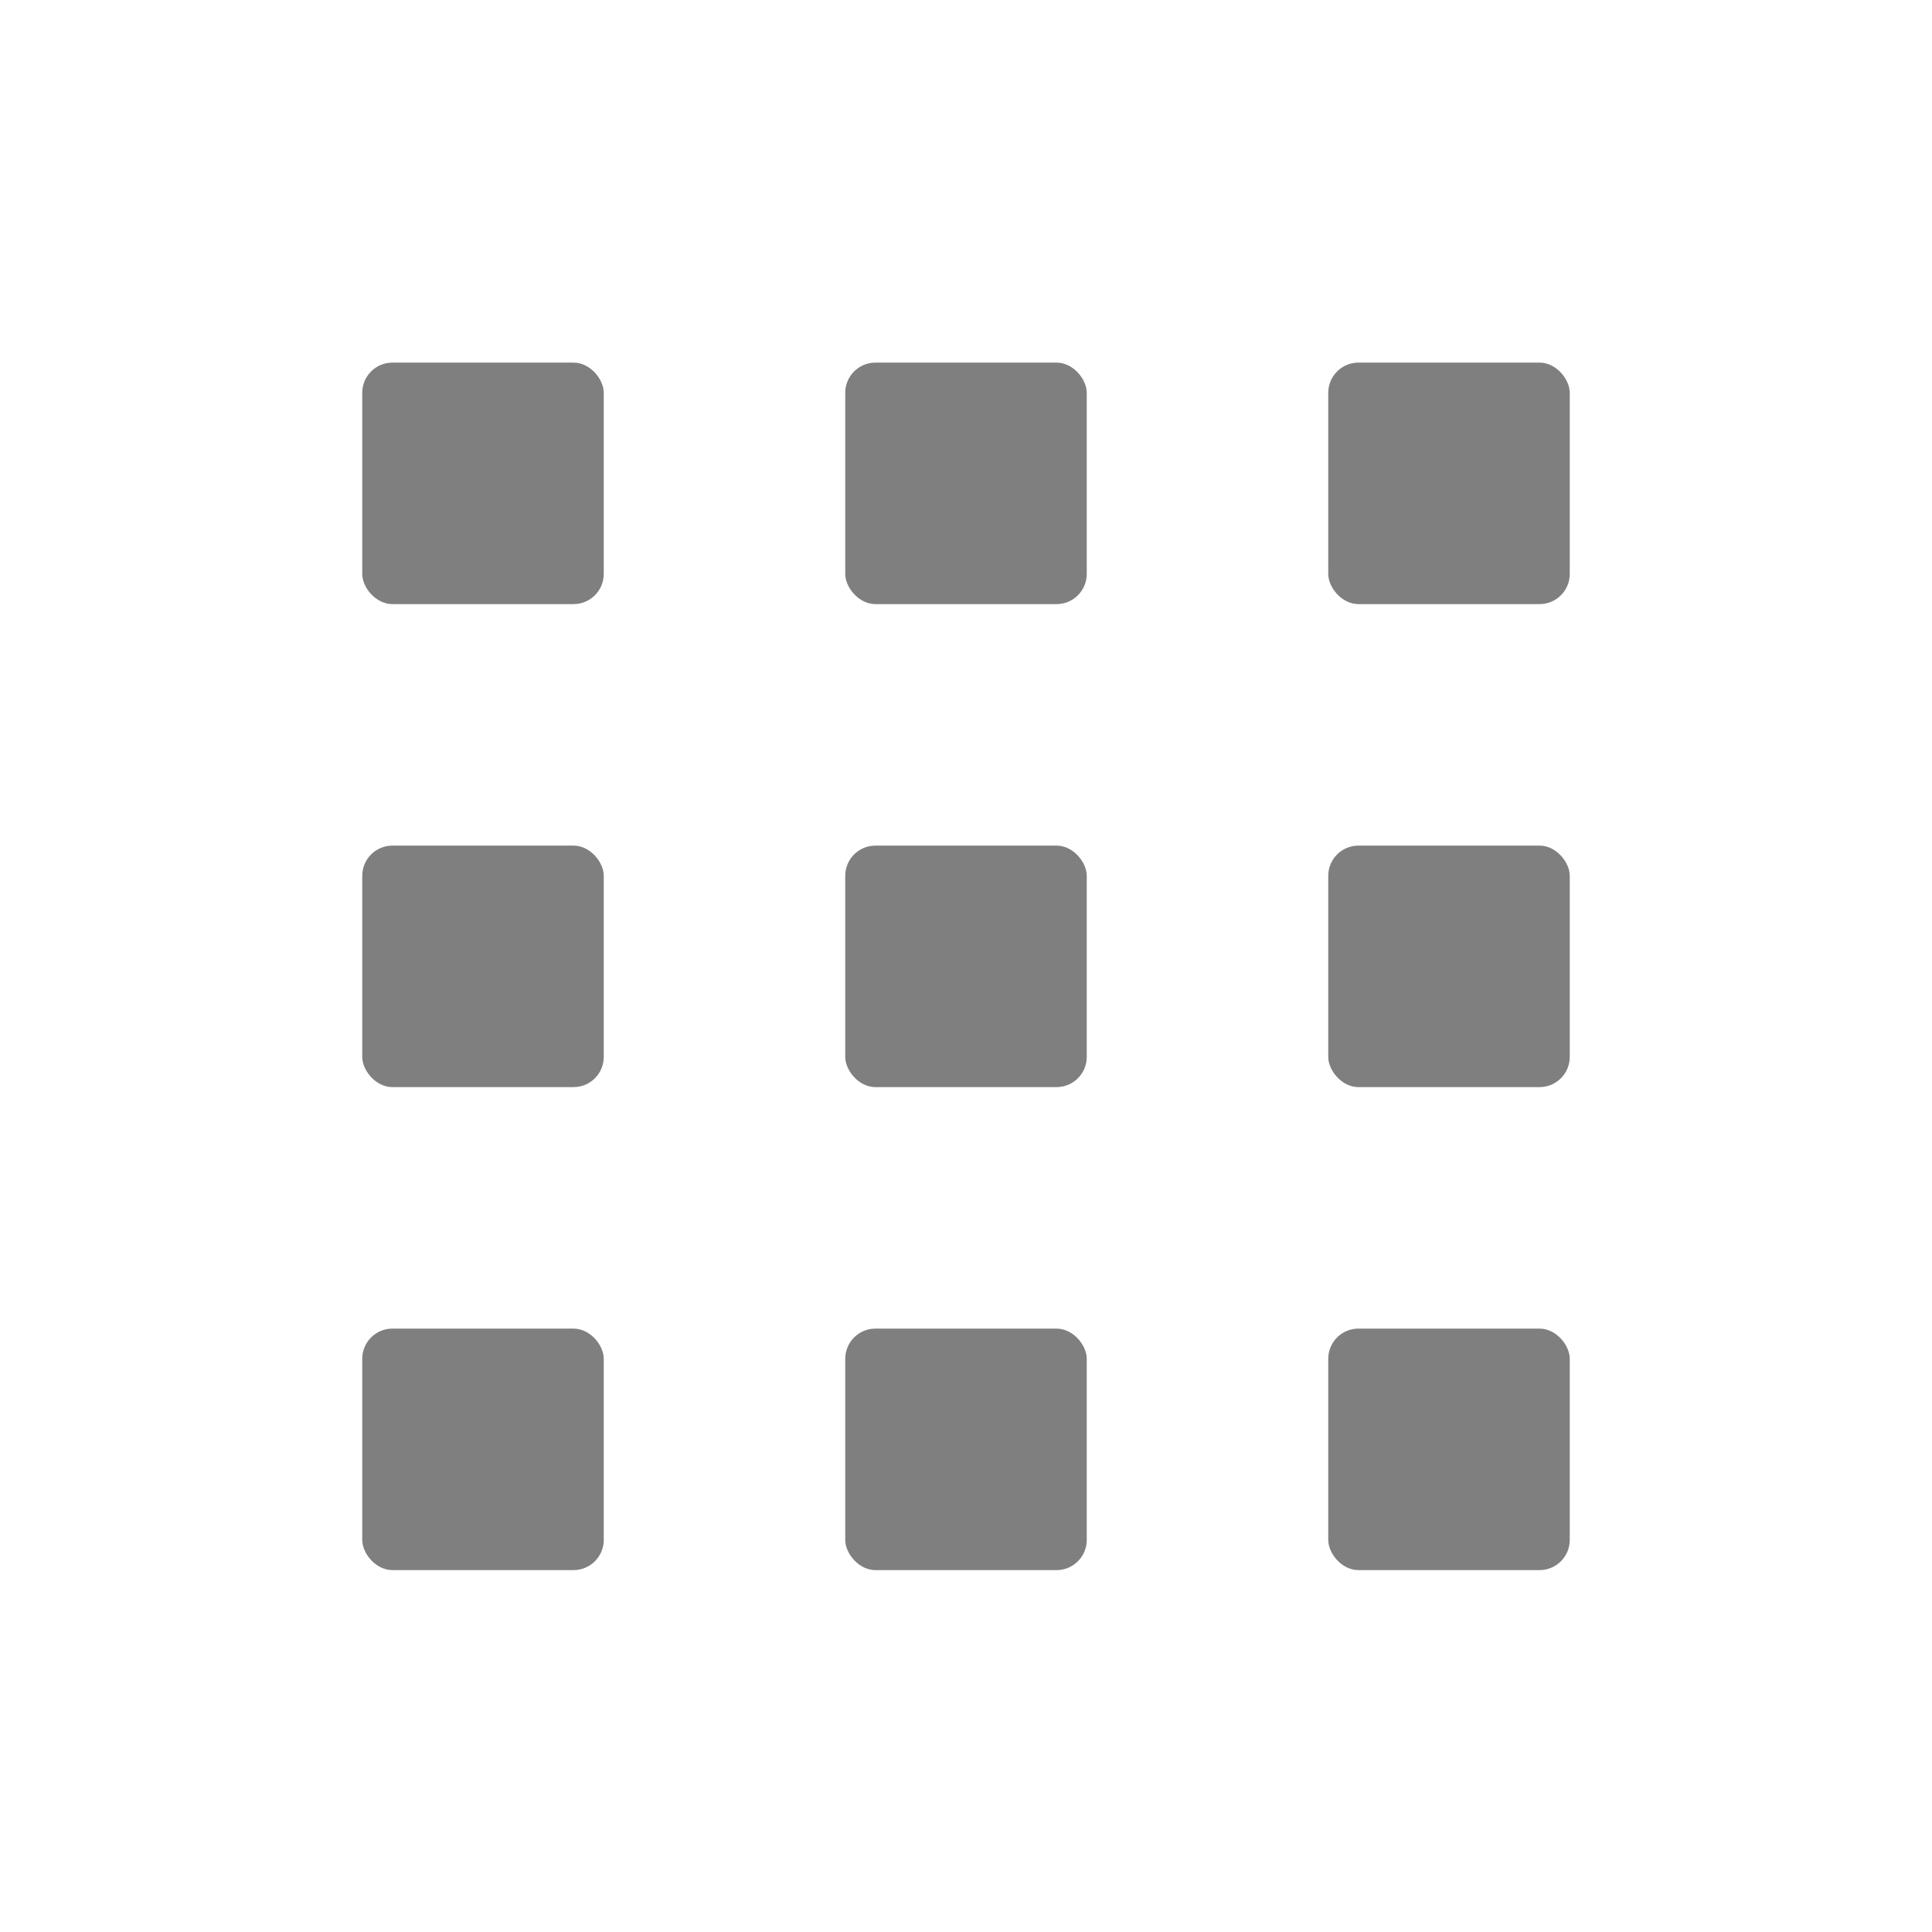 <?xml version='1.0' encoding='UTF-8' standalone='no'?>
<!-- Created with Inkscape (http://www.inkscape.org/) -->

<svg xmlns:cc='http://creativecommons.org/ns#' xmlns:dc='http://purl.org/dc/elements/1.1/' sodipodi:docname='view-app-grid-symbolic.svg' inkscape:export-filename='/home/sam/source-symbolic.png' inkscape:export-xdpi='270' inkscape:export-ydpi='270' height='16' id='svg7384' xmlns:inkscape='http://www.inkscape.org/namespaces/inkscape' xmlns:osb='http://www.openswatchbook.org/uri/2009/osb' xmlns:rdf='http://www.w3.org/1999/02/22-rdf-syntax-ns#' xmlns:sodipodi='http://sodipodi.sourceforge.net/DTD/sodipodi-0.dtd' style='enable-background:new' xmlns:svg='http://www.w3.org/2000/svg' version='1.1' inkscape:version='0.91 r13725' width='16' xmlns:xlink='http://www.w3.org/1999/xlink' xmlns='http://www.w3.org/2000/svg'>
  <sodipodi:namedview inkscape:bbox-nodes='true' inkscape:bbox-paths='false' bordercolor='#666666' borderlayer='false' borderopacity='1' inkscape:current-layer='layer12' inkscape:cx='11.160716' inkscape:cy='6.9808536' gridtolerance='10' inkscape:guide-bbox='true' guidetolerance='10' id='namedview88' inkscape:object-nodes='true' inkscape:object-paths='true' objecttolerance='10' pagecolor='#f7f7f7' inkscape:pageopacity='1' inkscape:pageshadow='2' showborder='true' showgrid='false' showguides='true' inkscape:showpageshadow='false' inkscape:snap-bbox='true' inkscape:snap-bbox-edge-midpoints='false' inkscape:snap-bbox-midpoints='true' inkscape:snap-center='false' inkscape:snap-global='true' inkscape:snap-grids='true' inkscape:snap-intersection-paths='false' inkscape:snap-midpoints='true' inkscape:snap-nodes='true' inkscape:snap-object-midpoints='true' inkscape:snap-others='true' inkscape:snap-page='false' inkscape:snap-smooth-nodes='true' inkscape:snap-to-guides='true' inkscape:window-height='1019' inkscape:window-maximized='1' inkscape:window-width='1920' inkscape:window-x='0' inkscape:window-y='27' inkscape:zoom='1'>
    <inkscape:grid color='#000000' dotted='false' empcolor='#0800ff' empopacity='0.463' empspacing='4' enabled='true' id='grid4866' opacity='0.165' originx='-464' originy='-192.003' snapvisiblegridlinesonly='true' spacingx='0.25px' spacingy='0.25px' type='xygrid' visible='true'/>
  </sodipodi:namedview>
  <title id='title8473'>Paper Symbolic Icon Theme</title>
  <defs id='defs7386'>
    <linearGradient id='linearGradient6882' osb:paint='solid'>
      <stop id='stop6884' offset='0' style='stop-color:#7f7f7f;stop-opacity:1;'/>
    </linearGradient>
    <linearGradient id='linearGradient5606' osb:paint='solid'>
      <stop id='stop5608' offset='0' style='stop-color:#000000;stop-opacity:1;'/>
    </linearGradient>
    <filter inkscape:collect='always' id='filter7554' style='color-interpolation-filters:sRGB'>
      <feBlend inkscape:collect='always' id='feBlend7556' in2='BackgroundImage' mode='darken'/>
    </filter>
  </defs>
  <g inkscape:groupmode='layer' id='layer9' inkscape:label='status' style='display:inline' transform='translate(-705,-24.997)'/>
  <g inkscape:groupmode='layer' id='layer10' inkscape:label='devices' style='display:inline;filter:url(#filter7554)' transform='translate(-705,-24.997)'/>
  <g inkscape:groupmode='layer' id='layer1' inkscape:label='places' style='display:inline' transform='translate(-464,-641.997)'/>
  <g inkscape:groupmode='layer' id='layer14' inkscape:label='mimetypes' style='display:inline' transform='translate(-705,-24.997)'/>
  <g inkscape:groupmode='layer' id='layer15' inkscape:label='emblems' style='display:inline' transform='translate(-705,-24.997)'/>
  <g inkscape:groupmode='layer' id='g71291' inkscape:label='emotes' style='display:inline' transform='translate(-705,-24.997)'/>
  <g inkscape:groupmode='layer' id='layer2' inkscape:label='categories' style='display:inline' transform='translate(-464,-491.997)'/>
  <g inkscape:groupmode='layer' id='layer12' inkscape:label='actions' style='display:inline' transform='translate(-705,-24.997)'>
    
    <rect height='2' id='rect6337' ry='0.25' style='opacity:1;fill:#7f7f7f;fill-opacity:1;stroke:none;stroke-width:2;stroke-linecap:round;stroke-linejoin:miter;stroke-miterlimit:4;stroke-dasharray:none;stroke-opacity:1' width='2' x='708' y='28'/>
    <use height='100%' xlink:href='#rect6337' id='use6371' transform='translate(4,0)' width='100%' x='0' y='0'/>
    <use height='100%' xlink:href='#rect6337' id='use6373' transform='translate(8,0)' width='100%' x='0' y='0'/>
    <use height='100%' xlink:href='#rect6337' id='use6375' transform='translate(4,4)' width='100%' x='0' y='0'/>
    <use height='100%' xlink:href='#rect6337' id='use6377' transform='translate(8,4)' width='100%' x='0' y='0'/>
    <use height='100%' xlink:href='#rect6337' id='use6379' transform='translate(4,8)' width='100%' x='0' y='0'/>
    <use height='100%' xlink:href='#rect6337' id='use6381' transform='translate(8,8)' width='100%' x='0' y='0'/>
    <use height='100%' xlink:href='#rect6337' id='use6383' transform='translate(0,4)' width='100%' x='0' y='0'/>
    <use height='100%' xlink:href='#rect6337' id='use6385' transform='translate(0,8)' width='100%' x='0' y='0'/>
  </g>
</svg>
